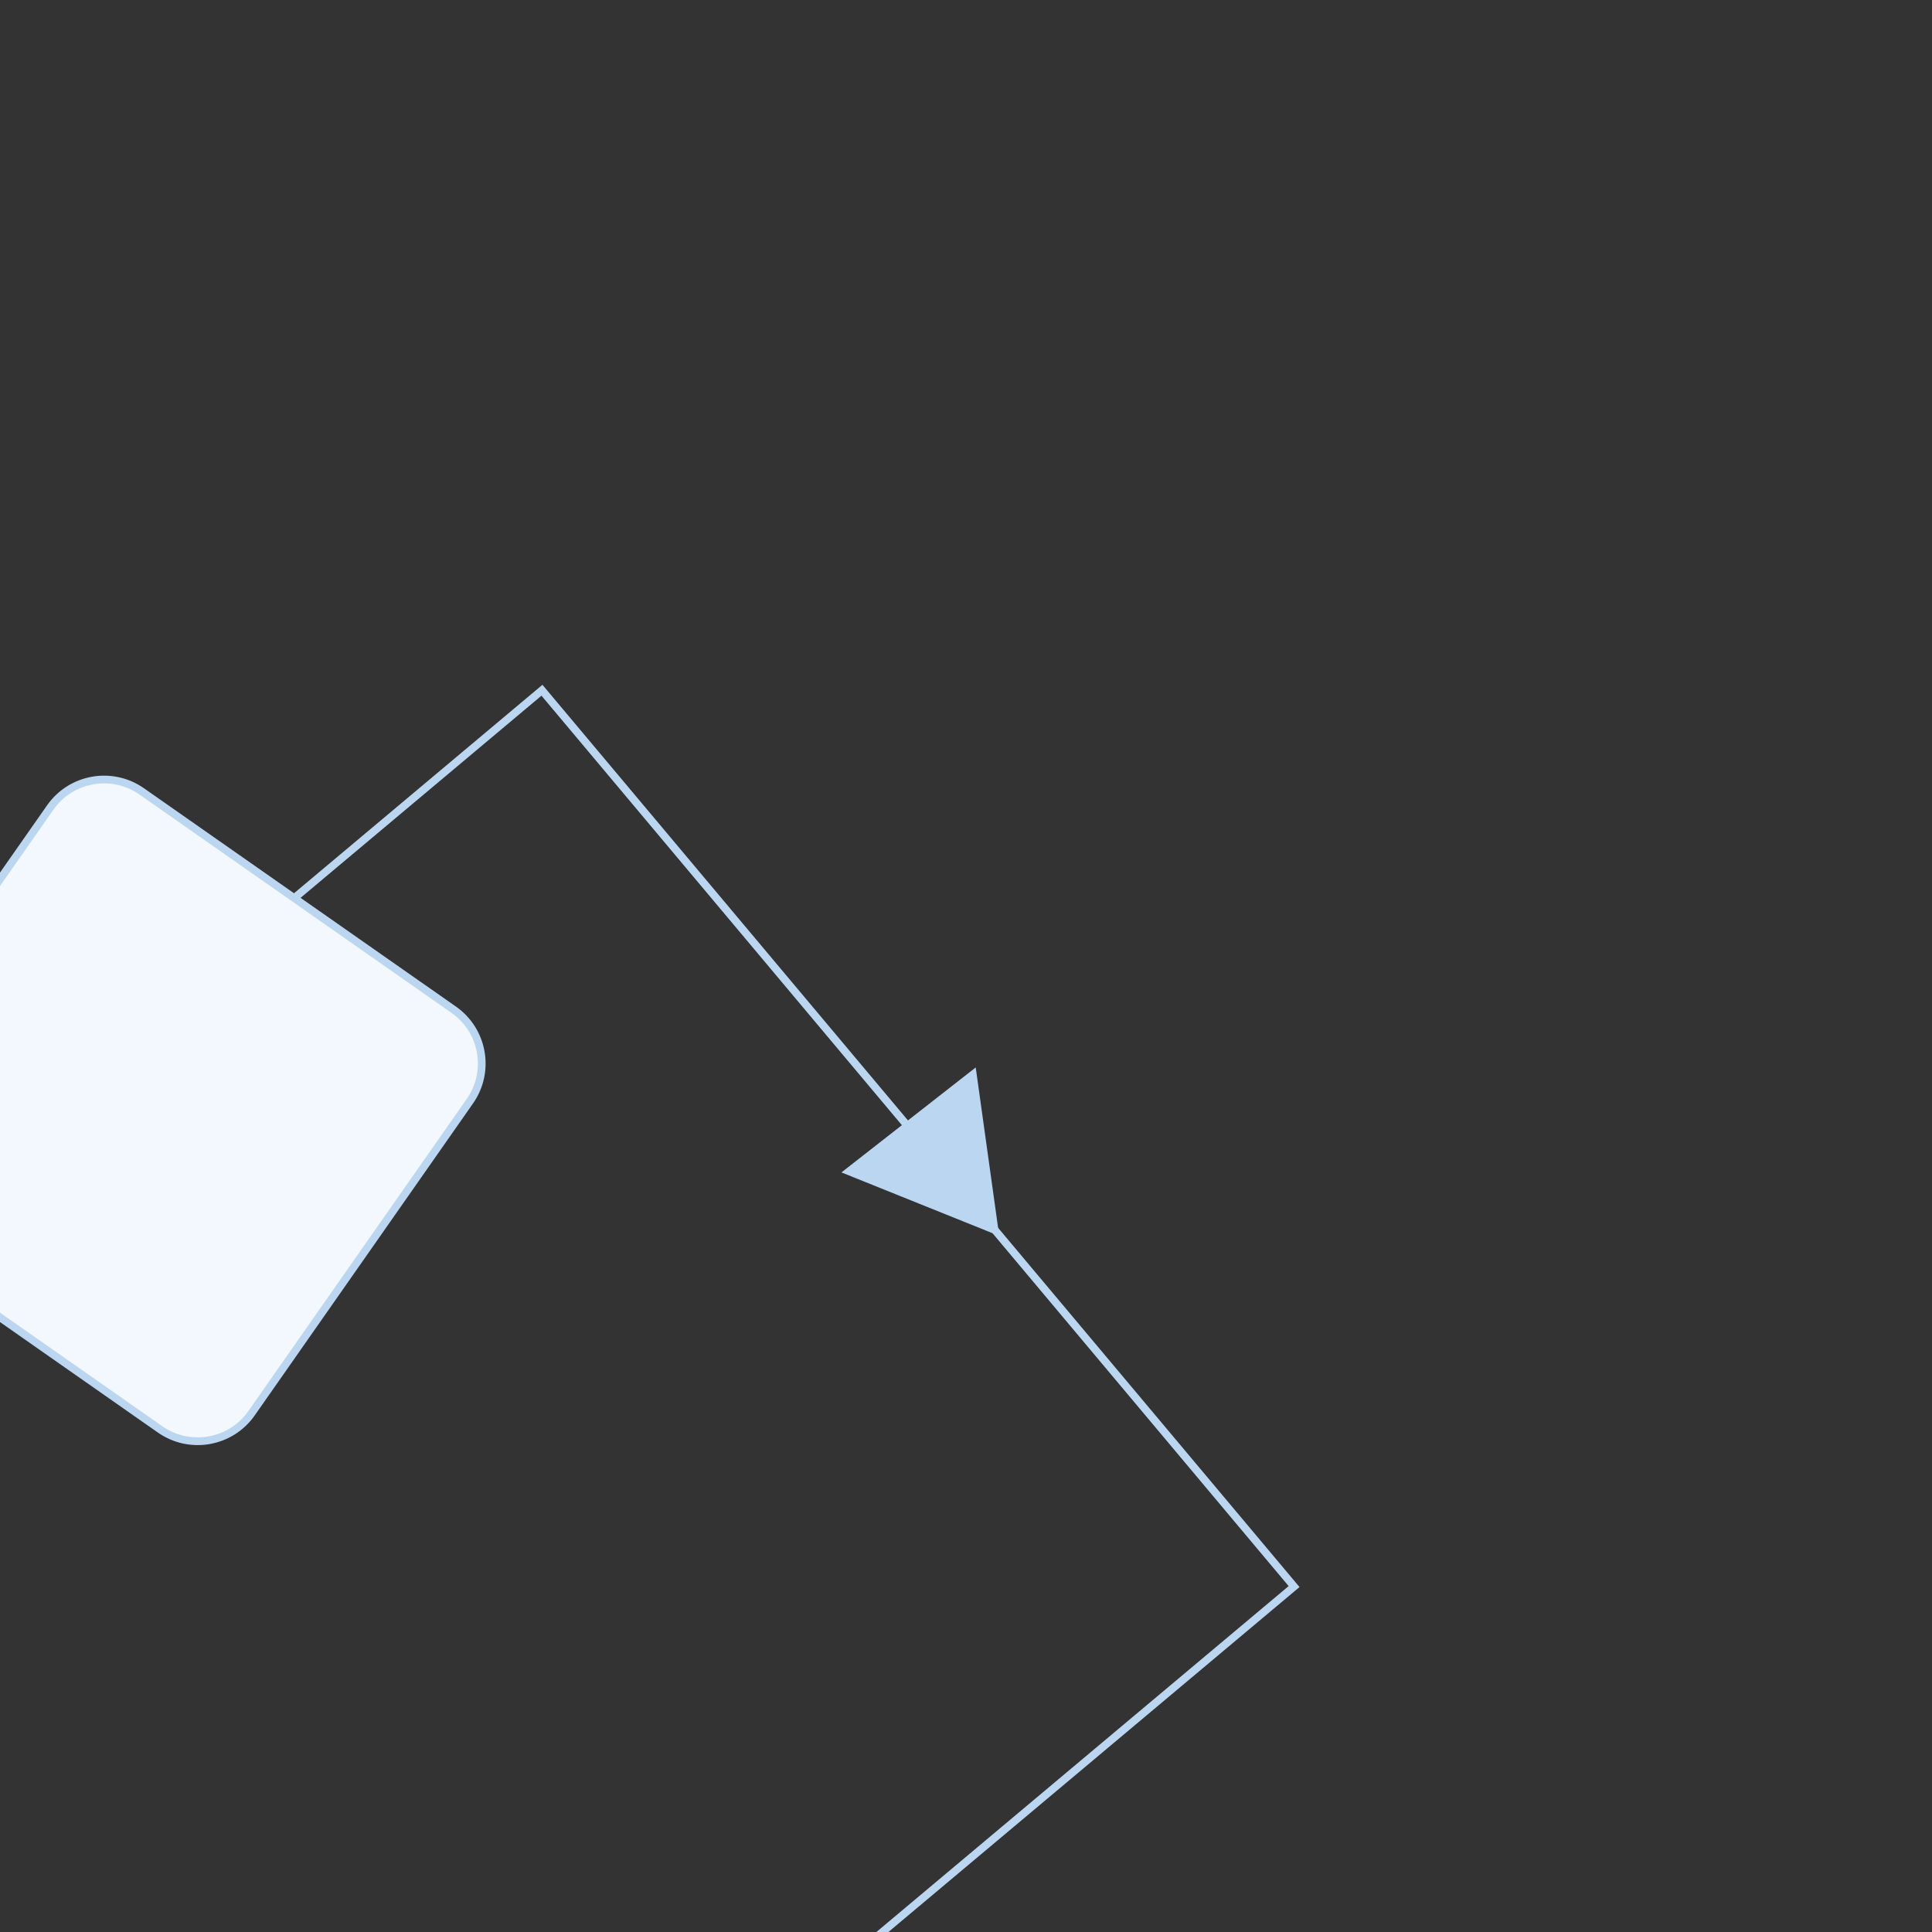 <svg xmlns="http://www.w3.org/2000/svg" xmlns:xlink="http://www.w3.org/1999/xlink" width="500" height="500" viewBox="0 0 500 500">
  <rect x="0" y="0" width="500" height="500" fill="#333333" stroke="none"/>
  <defs>
    <clipPath id="clip-path">
      <rect id="Rectangle_2932" data-name="Rectangle 2932" width="500" height="500" transform="translate(0 0)" fill="#e5fff7" stroke="#d5efe6" stroke-width="2"/>
    </clipPath>
  </defs>
  <g id="Mask_Group_238" data-name="Mask Group 238" transform="translate(500) rotate(90)" clip-path="url(#clip-path)">
    <path id="Path_7377" data-name="Path 7377" d="M22.049,38.085,44.1,0H0Z" transform="matrix(-0.616, -0.788, 0.788, -0.616, 303.42, 282.235)" fill="#bbd6f0"/>
    <g id="Path_7635" data-name="Path 7635" transform="translate(177.223 359.618) rotate(-40)" fill="none">
      <path d="M0,399.221H304.818V0H0Z" stroke="none"/>
      <path d="M 302.818 397.221 L 302.818 2 L 2 2 L 2 397.221 L 302.818 397.221 M 304.818 399.221 L 2.400287849013694e-05 399.221 L -2.862870132958051e-05 -8.454975613858551e-06 L 304.818 -8.454975613858551e-06 L 304.818 399.221 Z" stroke="none" fill="#bbd6f0"/>
    </g>
    <g id="Polygon_83" data-name="Polygon 83" transform="matrix(-0.985, 0.174, -0.174, -0.985, 397.609, 538.094)" fill="#f2f8fd">
      <path d="M 95.12 181.785 C 90.58 181.785 86.311 180.017 83.1 176.806 L 13.435 107.141 C 10.224 103.93 8.456 99.661 8.456 95.12 C 8.456 90.58 10.224 86.311 13.435 83.1 L 83.1 13.435 C 86.311 10.224 90.58 8.456 95.12 8.456 C 99.661 8.456 103.93 10.224 107.141 13.435 L 176.806 83.1 C 180.017 86.311 181.785 90.58 181.785 95.12 C 181.785 99.661 180.017 103.93 176.806 107.141 L 107.141 176.806 C 103.93 180.017 99.661 181.785 95.12 181.785 Z" stroke="none"/>
      <path d="M 95.12 9.456 C 90.847 9.456 86.829 11.12 83.807 14.142 L 14.142 83.807 C 11.12 86.829 9.456 90.847 9.456 95.12 C 9.456 99.394 11.12 103.412 14.142 106.434 L 83.807 176.099 C 86.829 179.121 90.847 180.785 95.12 180.785 C 99.394 180.785 103.412 179.121 106.434 176.099 L 176.099 106.434 C 179.121 103.412 180.785 99.394 180.785 95.12 C 180.785 90.847 179.121 86.829 176.099 83.807 L 106.434 14.142 C 103.412 11.12 99.394 9.456 95.12 9.456 M 95.12 7.456 C 99.727 7.456 104.334 9.213 107.848 12.728 L 177.513 82.393 C 184.542 89.422 184.542 100.819 177.513 107.848 L 107.848 177.513 C 100.819 184.542 89.422 184.542 82.393 177.513 L 12.728 107.848 C 5.698 100.819 5.698 89.422 12.728 82.393 L 82.393 12.728 C 85.907 9.213 90.514 7.456 95.12 7.456 Z" stroke="none" fill="#bbd6f0"/>
    </g>
  </g>
</svg>
